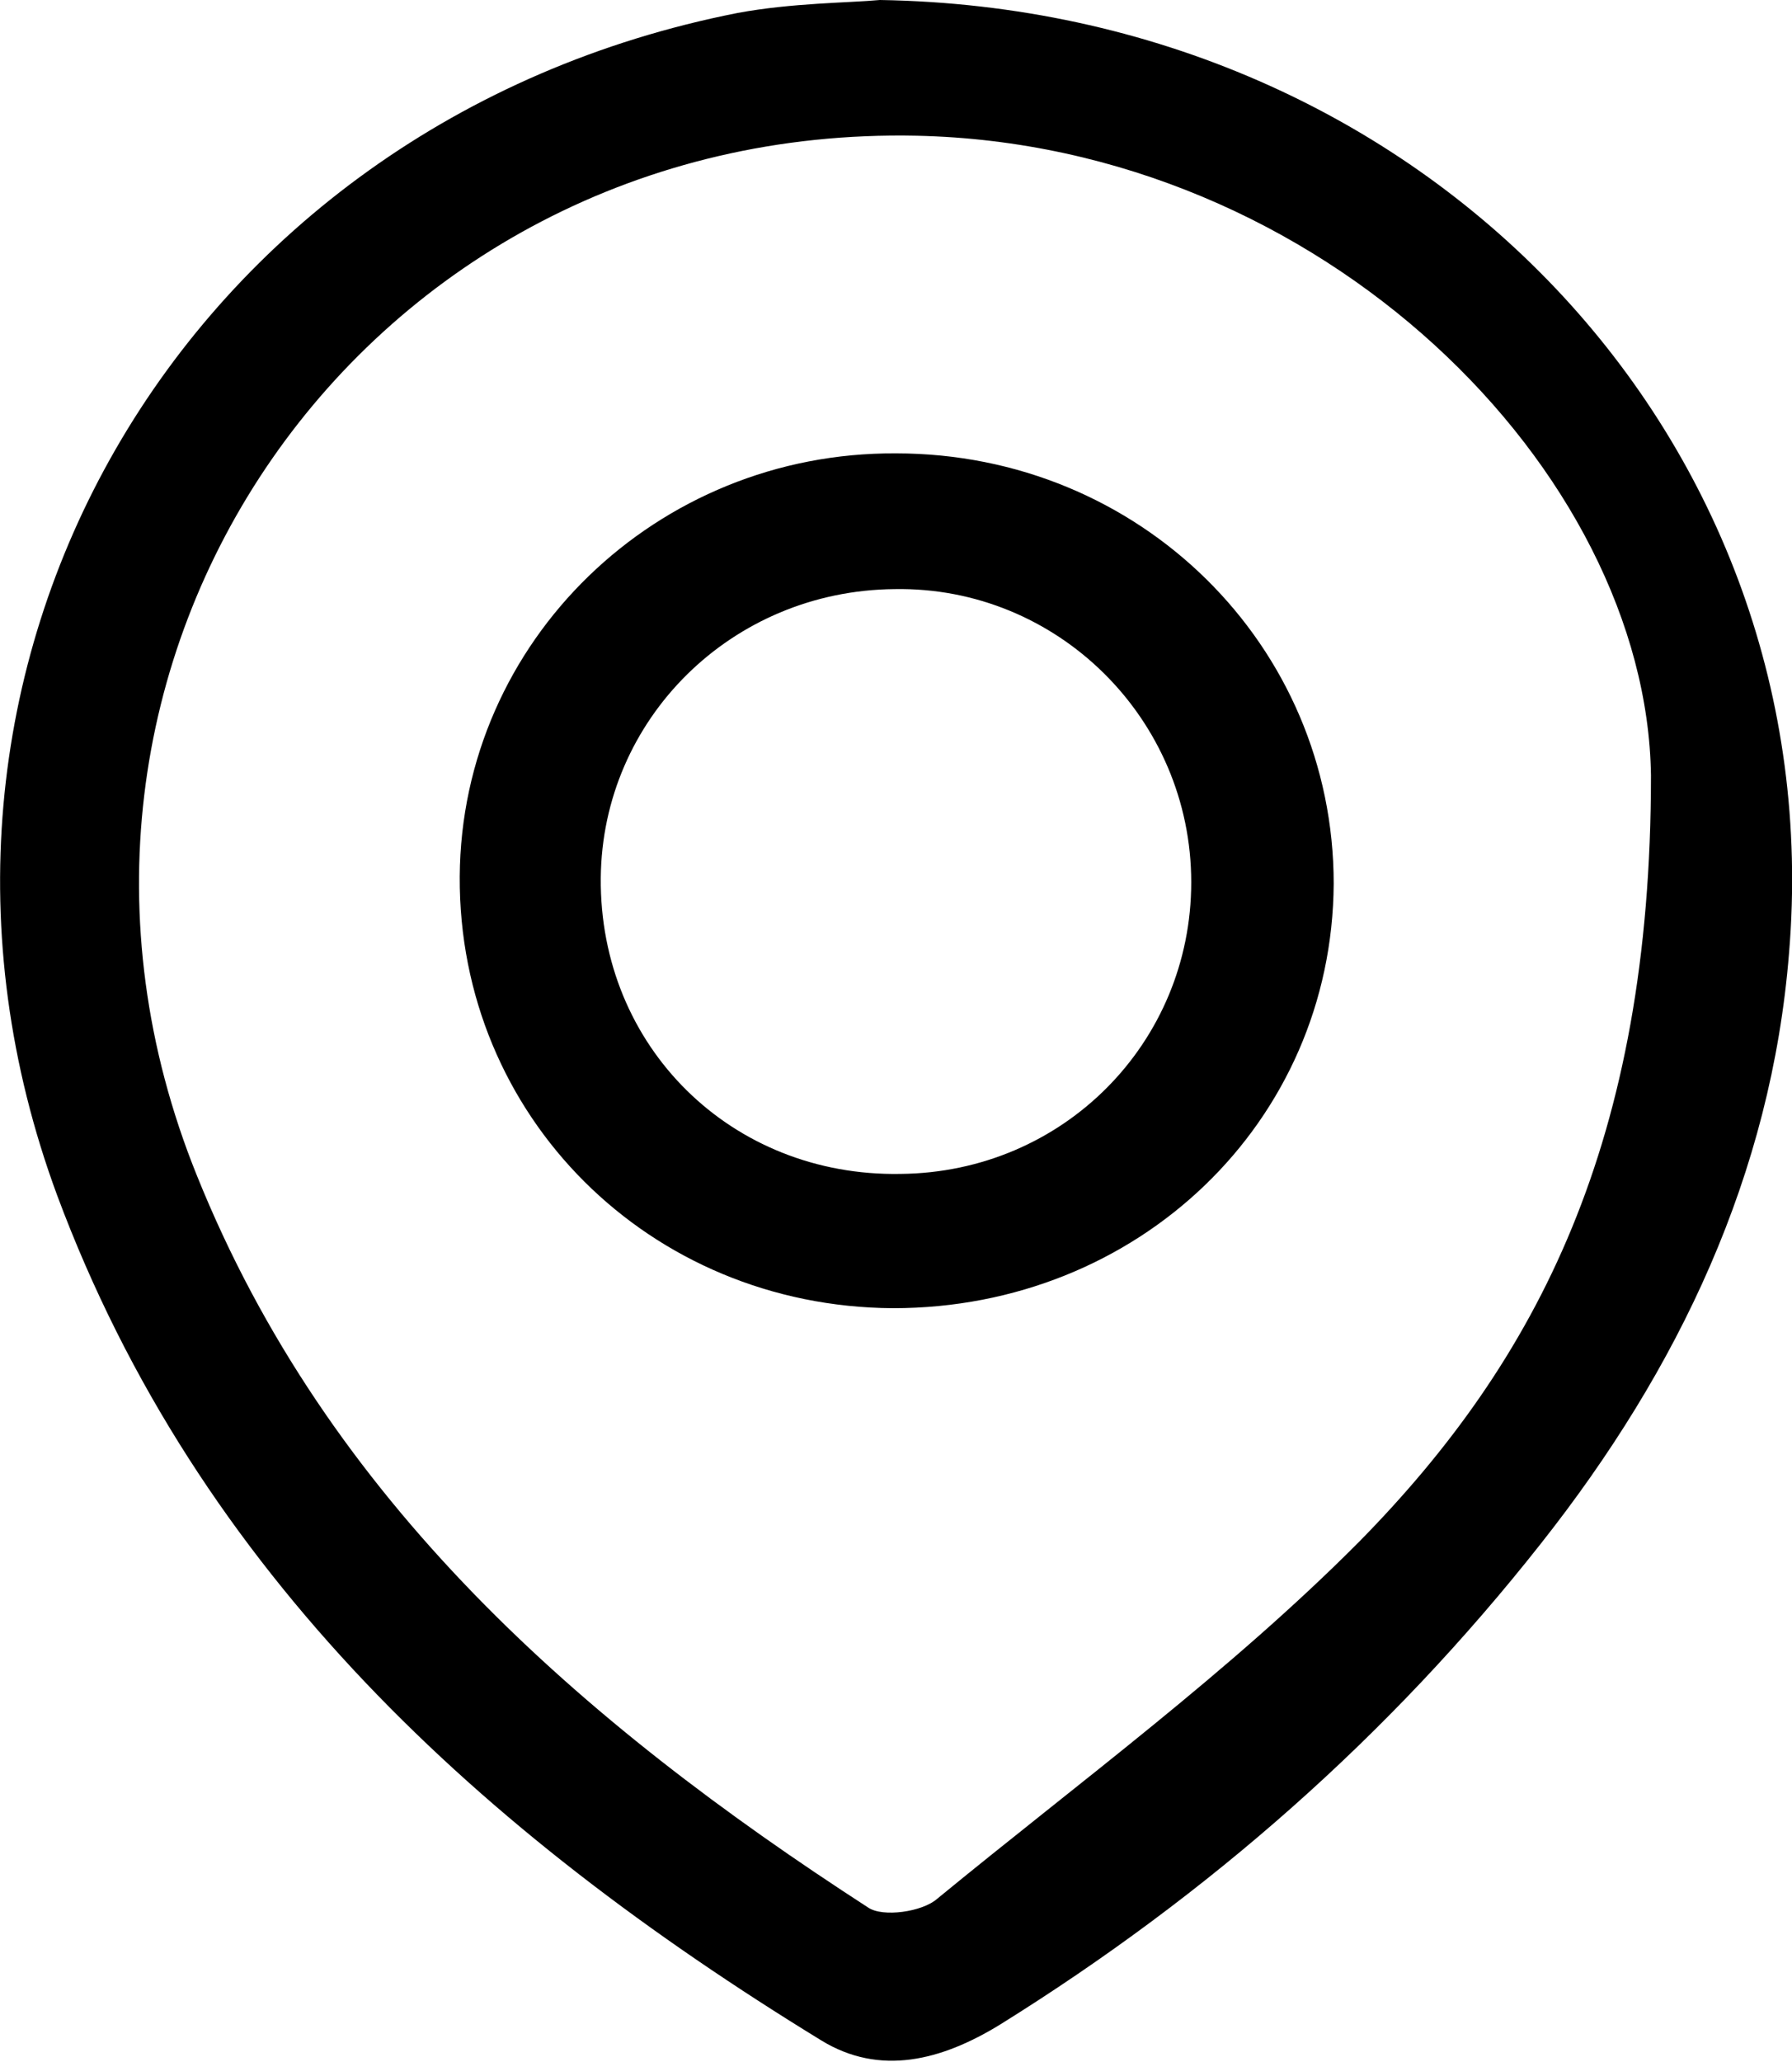 <svg width="20" height="23" viewBox="0 0 20 23" fill="none" xmlns="http://www.w3.org/2000/svg">
<g clip-path="url(#clip0_24_6933)">
<path d="M9.82 0C15.918 0.097 20.443 4.929 19.967 10.63C19.77 13.095 18.738 15.269 17.197 17.218C15.508 19.36 13.492 21.132 11.164 22.581C10.508 22.984 9.82 23.161 9.164 22.758C5.377 20.439 2.213 17.556 0.639 13.336C-1.525 7.489 2.016 1.369 8.23 0.145C8.836 0.032 9.475 0.032 9.82 0ZM18.426 8.649C18.377 5.267 14.771 1.611 10.229 1.514C4.066 1.385 -0.115 7.393 2.197 13.111C3.656 16.735 6.475 19.199 9.689 21.277C9.852 21.389 10.295 21.325 10.459 21.18C12.049 19.875 13.721 18.651 15.164 17.202C17.164 15.172 18.426 12.724 18.426 8.649Z" fill="black"/>
<path d="M9.967 14.592C7.246 14.576 5.115 12.45 5.131 9.776C5.148 7.151 7.328 5.041 10 5.057C12.721 5.057 14.885 7.199 14.885 9.857C14.869 12.514 12.705 14.592 9.967 14.592ZM13.295 9.841C13.295 8.021 11.803 6.539 9.984 6.571C8.164 6.587 6.721 8.021 6.705 9.793C6.689 11.677 8.164 13.127 10.049 13.094C11.869 13.078 13.295 11.629 13.295 9.841Z" fill="black"/>
</g>
<defs>
<clipPath id="clip0_24_6933">
<rect width="20" height="23" fill="white"/>
</clipPath>
</defs>
</svg>
